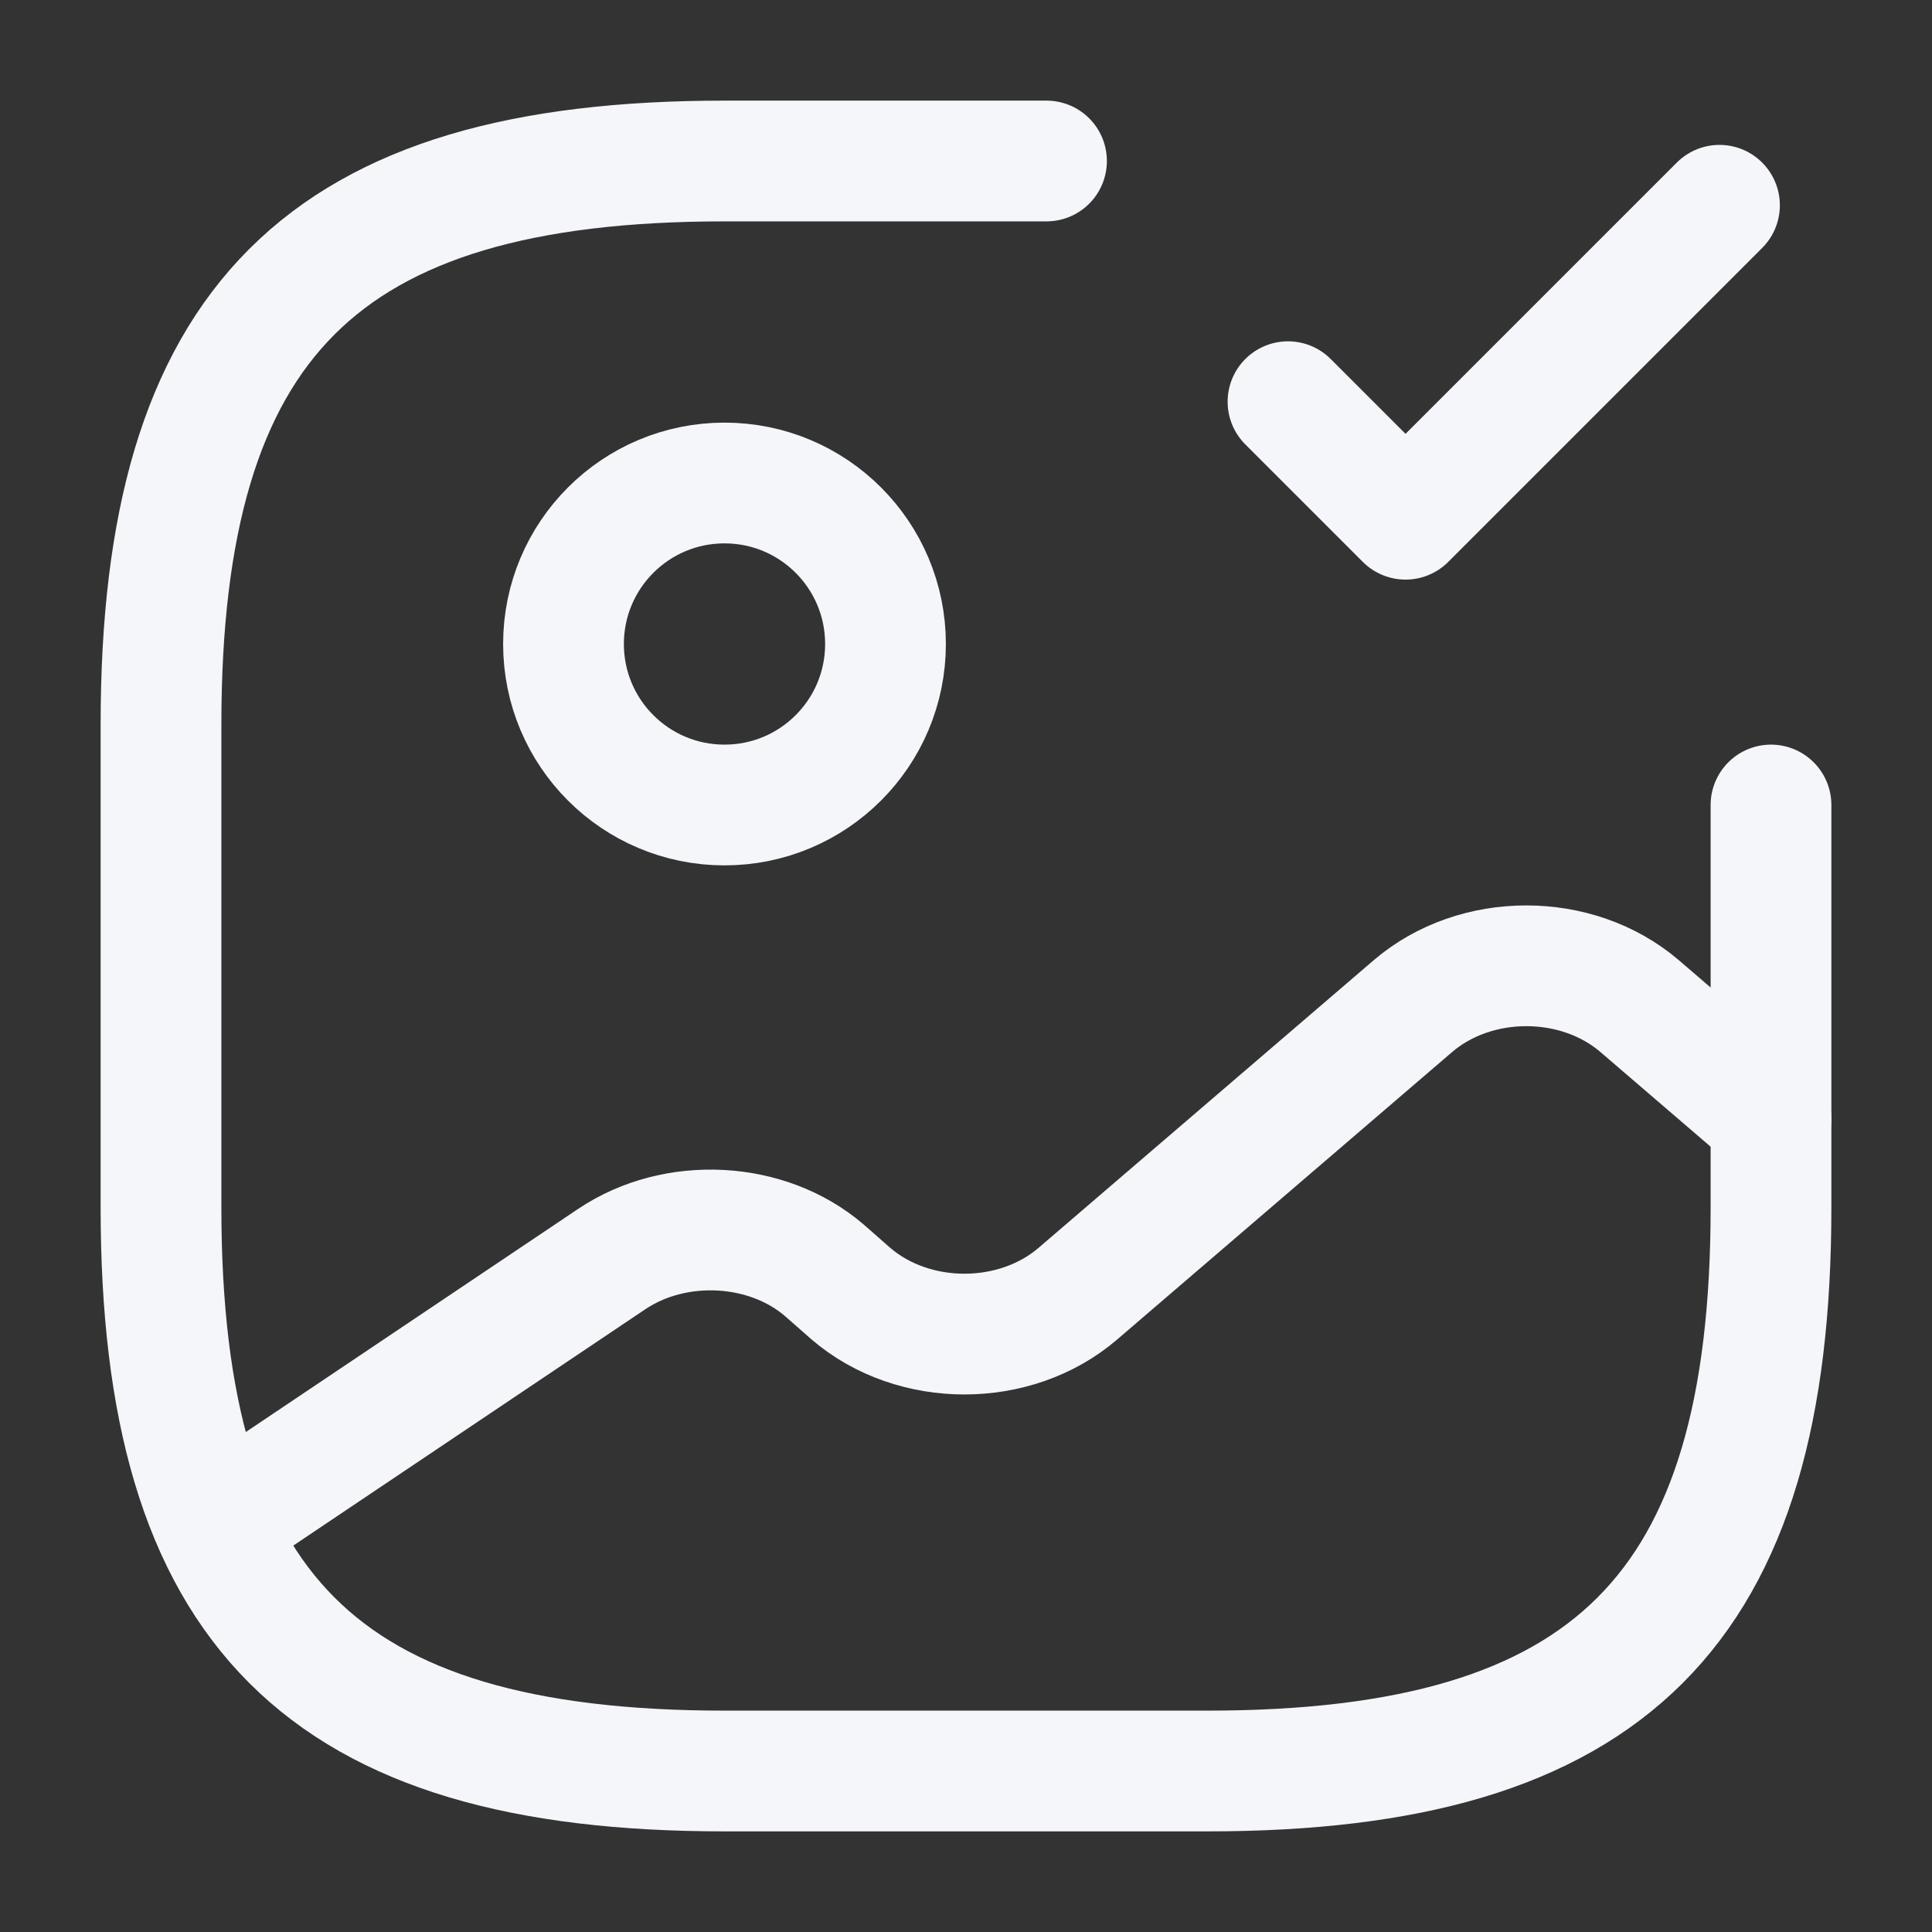<?xml version="1.0" encoding="UTF-8"?> <svg xmlns="http://www.w3.org/2000/svg" width="24" height="24" viewBox="0 0 24 24" fill="none"><rect x="0" y="0" width="24" height="24" fill="#333333" stroke="none"/> <path d="M9 10C10.105 10 11 9.105 11 8C11 6.895 10.105 6 9 6C7.895 6 7 6.895 7 8C7 9.105 7.895 10 9 10Z" stroke="#F4F6FA" stroke-width="1.5" stroke-linecap="round" stroke-linejoin="round"></path> <path d="M13 2H9C4 2 2 4 2 9V15C2 20 4 22 9 22H15C20 22 22 20 22 15V10" stroke="#F4F6FA" stroke-width="1.5" stroke-linecap="round" stroke-linejoin="round"></path> <path d="M16 4.99L17.46 6.45L21.36 2.55" stroke="#F4F6FA" stroke-width="1.5" stroke-linecap="round" stroke-linejoin="round"></path> <path d="M2.67 18.95L7.6 15.64C8.39 15.11 9.53 15.17 10.24 15.78L10.57 16.07C11.35 16.74 12.61 16.74 13.39 16.07L17.55 12.5C18.33 11.83 19.59 11.83 20.37 12.5L22 13.9" stroke="#F4F6FA" stroke-width="1.5" stroke-linecap="round" stroke-linejoin="round"></path> </svg> 